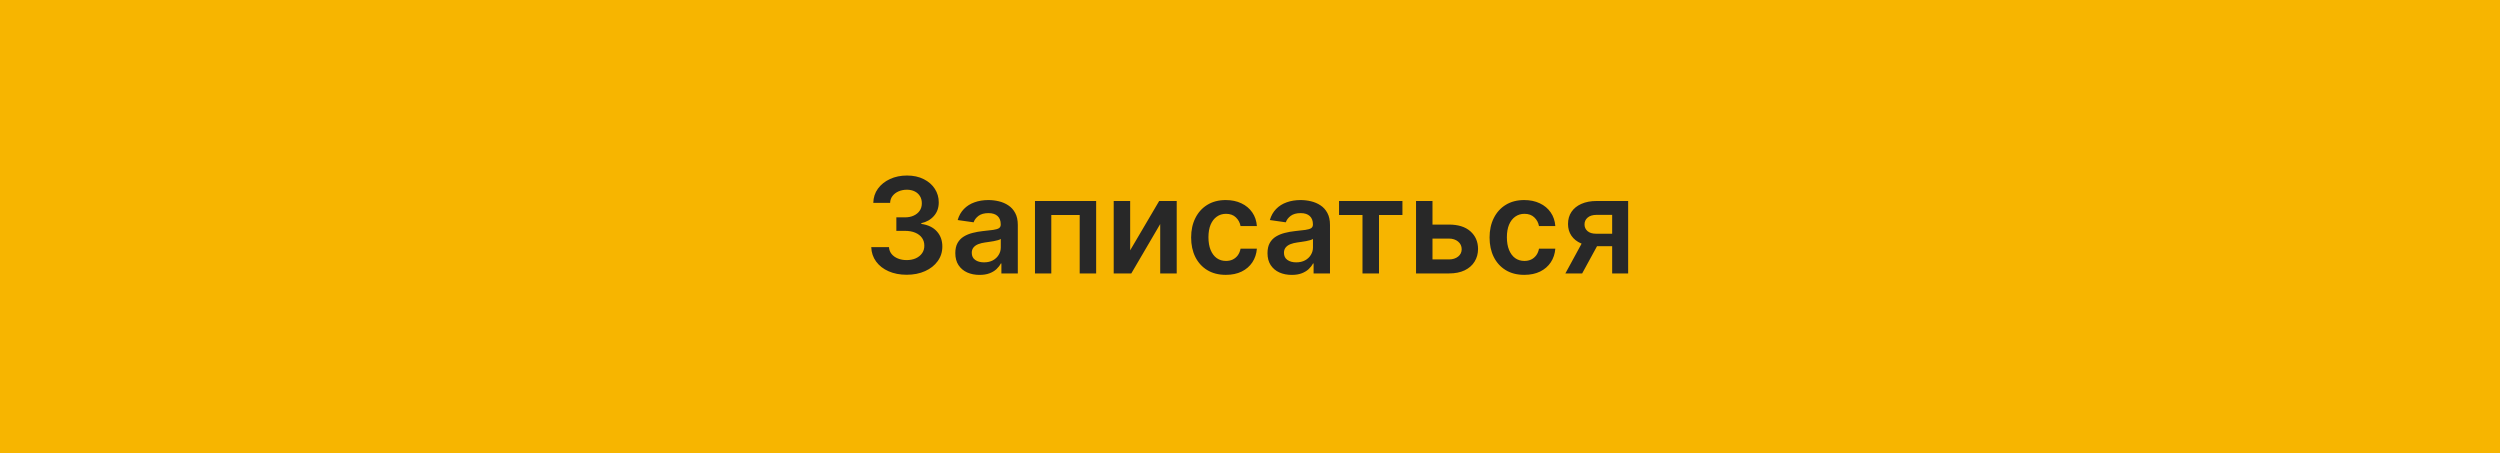 <?xml version="1.0" encoding="UTF-8"?> <svg xmlns="http://www.w3.org/2000/svg" width="320" height="58" viewBox="0 0 320 58" fill="none"><rect width="320" height="58" fill="#F7B500"></rect><path d="M116.055 35.169C115.186 35.169 114.413 35.02 113.737 34.722C113.065 34.425 112.533 34.01 112.143 33.479C111.753 32.947 111.545 32.334 111.521 31.637H113.791C113.811 31.971 113.922 32.263 114.123 32.513C114.324 32.758 114.592 32.95 114.926 33.086C115.26 33.223 115.634 33.291 116.049 33.291C116.492 33.291 116.884 33.215 117.226 33.062C117.568 32.905 117.836 32.688 118.029 32.41C118.222 32.133 118.317 31.812 118.313 31.45C118.317 31.076 118.22 30.746 118.023 30.46C117.826 30.174 117.54 29.951 117.166 29.79C116.795 29.629 116.349 29.549 115.826 29.549H114.733V27.822H115.826C116.256 27.822 116.632 27.748 116.954 27.599C117.28 27.45 117.536 27.241 117.721 26.971C117.906 26.697 117.997 26.381 117.993 26.023C117.997 25.673 117.918 25.369 117.757 25.111C117.6 24.85 117.377 24.647 117.087 24.502C116.801 24.357 116.465 24.284 116.079 24.284C115.701 24.284 115.351 24.353 115.029 24.49C114.707 24.627 114.447 24.822 114.25 25.075C114.053 25.325 113.948 25.623 113.936 25.969H111.781C111.797 25.276 111.996 24.669 112.378 24.146C112.765 23.618 113.28 23.208 113.924 22.914C114.568 22.616 115.29 22.467 116.091 22.467C116.916 22.467 117.633 22.622 118.24 22.932C118.852 23.238 119.325 23.651 119.659 24.17C119.993 24.689 120.16 25.262 120.16 25.89C120.164 26.587 119.959 27.17 119.544 27.641C119.134 28.112 118.594 28.42 117.926 28.565V28.661C118.796 28.782 119.462 29.104 119.925 29.627C120.391 30.146 120.623 30.792 120.619 31.565C120.619 32.257 120.422 32.877 120.027 33.424C119.637 33.968 119.098 34.394 118.409 34.704C117.725 35.014 116.94 35.169 116.055 35.169ZM125.383 35.187C124.796 35.187 124.267 35.083 123.796 34.873C123.329 34.66 122.959 34.346 122.685 33.931C122.415 33.517 122.28 33.006 122.28 32.398C122.28 31.875 122.377 31.442 122.57 31.1C122.763 30.758 123.027 30.484 123.361 30.279C123.695 30.074 124.071 29.919 124.49 29.814C124.913 29.706 125.349 29.627 125.8 29.579C126.343 29.523 126.784 29.472 127.122 29.428C127.46 29.38 127.706 29.307 127.859 29.211C128.016 29.11 128.094 28.955 128.094 28.746V28.709C128.094 28.255 127.959 27.903 127.69 27.653C127.42 27.404 127.032 27.279 126.524 27.279C125.989 27.279 125.565 27.395 125.251 27.629C124.941 27.862 124.731 28.138 124.623 28.456L122.582 28.166C122.743 27.603 123.009 27.132 123.379 26.754C123.749 26.371 124.202 26.085 124.738 25.896C125.273 25.703 125.864 25.607 126.512 25.607C126.959 25.607 127.404 25.659 127.847 25.764C128.289 25.868 128.694 26.041 129.06 26.283C129.426 26.52 129.72 26.844 129.941 27.255C130.167 27.665 130.279 28.178 130.279 28.794V35H128.179V33.726H128.106C127.973 33.984 127.786 34.225 127.545 34.451C127.307 34.672 127.007 34.851 126.645 34.988C126.287 35.121 125.866 35.187 125.383 35.187ZM125.951 33.581C126.39 33.581 126.77 33.495 127.092 33.322C127.414 33.145 127.661 32.911 127.834 32.621C128.012 32.332 128.1 32.016 128.1 31.674V30.581C128.032 30.637 127.915 30.69 127.75 30.738C127.589 30.786 127.408 30.828 127.207 30.865C127.005 30.901 126.806 30.933 126.609 30.961C126.412 30.989 126.241 31.014 126.096 31.034C125.77 31.078 125.478 31.15 125.22 31.251C124.963 31.352 124.76 31.492 124.611 31.674C124.462 31.851 124.387 32.08 124.387 32.362C124.387 32.764 124.534 33.068 124.828 33.273C125.122 33.479 125.496 33.581 125.951 33.581ZM132.477 35V25.727H140.307V35H138.2V27.52H134.566V35H132.477ZM144.661 32.042L148.374 25.727H150.619V35H148.506V28.679L144.806 35H142.554V25.727H144.661V32.042ZM156.908 35.181C155.983 35.181 155.188 34.978 154.524 34.571C153.864 34.165 153.355 33.603 152.996 32.887C152.642 32.167 152.465 31.338 152.465 30.4C152.465 29.458 152.646 28.627 153.008 27.907C153.371 27.182 153.882 26.619 154.542 26.216C155.206 25.81 155.991 25.607 156.896 25.607C157.649 25.607 158.315 25.745 158.894 26.023C159.478 26.297 159.943 26.685 160.289 27.188C160.635 27.687 160.832 28.271 160.881 28.939H158.792C158.707 28.492 158.506 28.12 158.188 27.822C157.874 27.52 157.454 27.369 156.926 27.369C156.48 27.369 156.087 27.49 155.749 27.732C155.411 27.969 155.148 28.311 154.958 28.758C154.773 29.204 154.681 29.74 154.681 30.364C154.681 30.995 154.773 31.539 154.958 31.994C155.144 32.444 155.403 32.792 155.737 33.038C156.075 33.279 156.472 33.4 156.926 33.4C157.248 33.4 157.536 33.34 157.79 33.219C158.047 33.094 158.263 32.915 158.436 32.682C158.609 32.448 158.727 32.165 158.792 31.831H160.881C160.828 32.487 160.635 33.068 160.301 33.575C159.967 34.078 159.512 34.473 158.937 34.758C158.361 35.04 157.685 35.181 156.908 35.181ZM165.343 35.187C164.756 35.187 164.227 35.083 163.756 34.873C163.289 34.66 162.919 34.346 162.645 33.931C162.375 33.517 162.24 33.006 162.24 32.398C162.24 31.875 162.337 31.442 162.53 31.1C162.723 30.758 162.987 30.484 163.321 30.279C163.655 30.074 164.031 29.919 164.45 29.814C164.873 29.706 165.309 29.627 165.76 29.579C166.303 29.523 166.744 29.472 167.082 29.428C167.42 29.38 167.666 29.307 167.819 29.211C167.976 29.11 168.054 28.955 168.054 28.746V28.709C168.054 28.255 167.919 27.903 167.65 27.653C167.38 27.404 166.992 27.279 166.484 27.279C165.949 27.279 165.525 27.395 165.211 27.629C164.901 27.862 164.691 28.138 164.583 28.456L162.542 28.166C162.703 27.603 162.969 27.132 163.339 26.754C163.709 26.371 164.162 26.085 164.697 25.896C165.233 25.703 165.824 25.607 166.472 25.607C166.919 25.607 167.364 25.659 167.807 25.764C168.249 25.868 168.654 26.041 169.02 26.283C169.386 26.52 169.68 26.844 169.901 27.255C170.127 27.665 170.239 28.178 170.239 28.794V35H168.139V33.726H168.066C167.933 33.984 167.746 34.225 167.505 34.451C167.267 34.672 166.967 34.851 166.605 34.988C166.247 35.121 165.826 35.187 165.343 35.187ZM165.911 33.581C166.35 33.581 166.73 33.495 167.052 33.322C167.374 33.145 167.621 32.911 167.794 32.621C167.972 32.332 168.06 32.016 168.06 31.674V30.581C167.992 30.637 167.875 30.69 167.71 30.738C167.549 30.786 167.368 30.828 167.167 30.865C166.965 30.901 166.766 30.933 166.569 30.961C166.372 30.989 166.201 31.014 166.056 31.034C165.73 31.078 165.438 31.15 165.18 31.251C164.923 31.352 164.72 31.492 164.571 31.674C164.422 31.851 164.347 32.08 164.347 32.362C164.347 32.764 164.494 33.068 164.788 33.273C165.082 33.479 165.456 33.581 165.911 33.581ZM171.398 27.52V25.727H179.512V27.52H176.512V35H174.399V27.52H171.398ZM182.731 28.746H185.466C186.649 28.746 187.565 29.034 188.213 29.609C188.861 30.184 189.187 30.939 189.191 31.873C189.187 32.481 189.038 33.02 188.744 33.491C188.454 33.962 188.032 34.332 187.476 34.602C186.925 34.867 186.255 35 185.466 35H181.252V25.727H183.359V33.207H185.466C185.941 33.207 186.331 33.086 186.637 32.845C186.943 32.599 187.096 32.285 187.096 31.903C187.096 31.501 186.943 31.173 186.637 30.919C186.331 30.666 185.941 30.539 185.466 30.539H182.731V28.746ZM195.109 35.181C194.183 35.181 193.388 34.978 192.724 34.571C192.064 34.165 191.555 33.603 191.197 32.887C190.842 32.167 190.665 31.338 190.665 30.4C190.665 29.458 190.846 28.627 191.209 27.907C191.571 27.182 192.082 26.619 192.742 26.216C193.406 25.81 194.191 25.607 195.096 25.607C195.849 25.607 196.515 25.745 197.095 26.023C197.678 26.297 198.143 26.685 198.489 27.188C198.835 27.687 199.033 28.271 199.081 28.939H196.992C196.908 28.492 196.706 28.12 196.388 27.822C196.074 27.52 195.654 27.369 195.127 27.369C194.68 27.369 194.288 27.49 193.949 27.732C193.611 27.969 193.348 28.311 193.159 28.758C192.973 29.204 192.881 29.74 192.881 30.364C192.881 30.995 192.973 31.539 193.159 31.994C193.344 32.444 193.603 32.792 193.937 33.038C194.275 33.279 194.672 33.4 195.127 33.4C195.449 33.4 195.736 33.34 195.99 33.219C196.247 33.094 196.463 32.915 196.636 32.682C196.809 32.448 196.928 32.165 196.992 31.831H199.081C199.029 32.487 198.835 33.068 198.501 33.575C198.167 34.078 197.712 34.473 197.137 34.758C196.561 35.04 195.885 35.181 195.109 35.181ZM206.357 35V27.502H204.377C203.874 27.502 203.487 27.619 203.218 27.852C202.948 28.086 202.815 28.375 202.819 28.722C202.815 29.068 202.942 29.354 203.2 29.579C203.457 29.804 203.825 29.917 204.304 29.917H207.045V31.511H204.304C203.564 31.511 202.924 31.394 202.385 31.16C201.845 30.927 201.431 30.597 201.141 30.171C200.851 29.744 200.706 29.245 200.706 28.673C200.706 28.078 200.853 27.561 201.147 27.122C201.445 26.679 201.867 26.337 202.415 26.096C202.966 25.85 203.62 25.727 204.377 25.727H208.403V35H206.357ZM200.368 35L202.958 30.243H205.113L202.517 35H200.368Z" fill="#282828"></path></svg> 